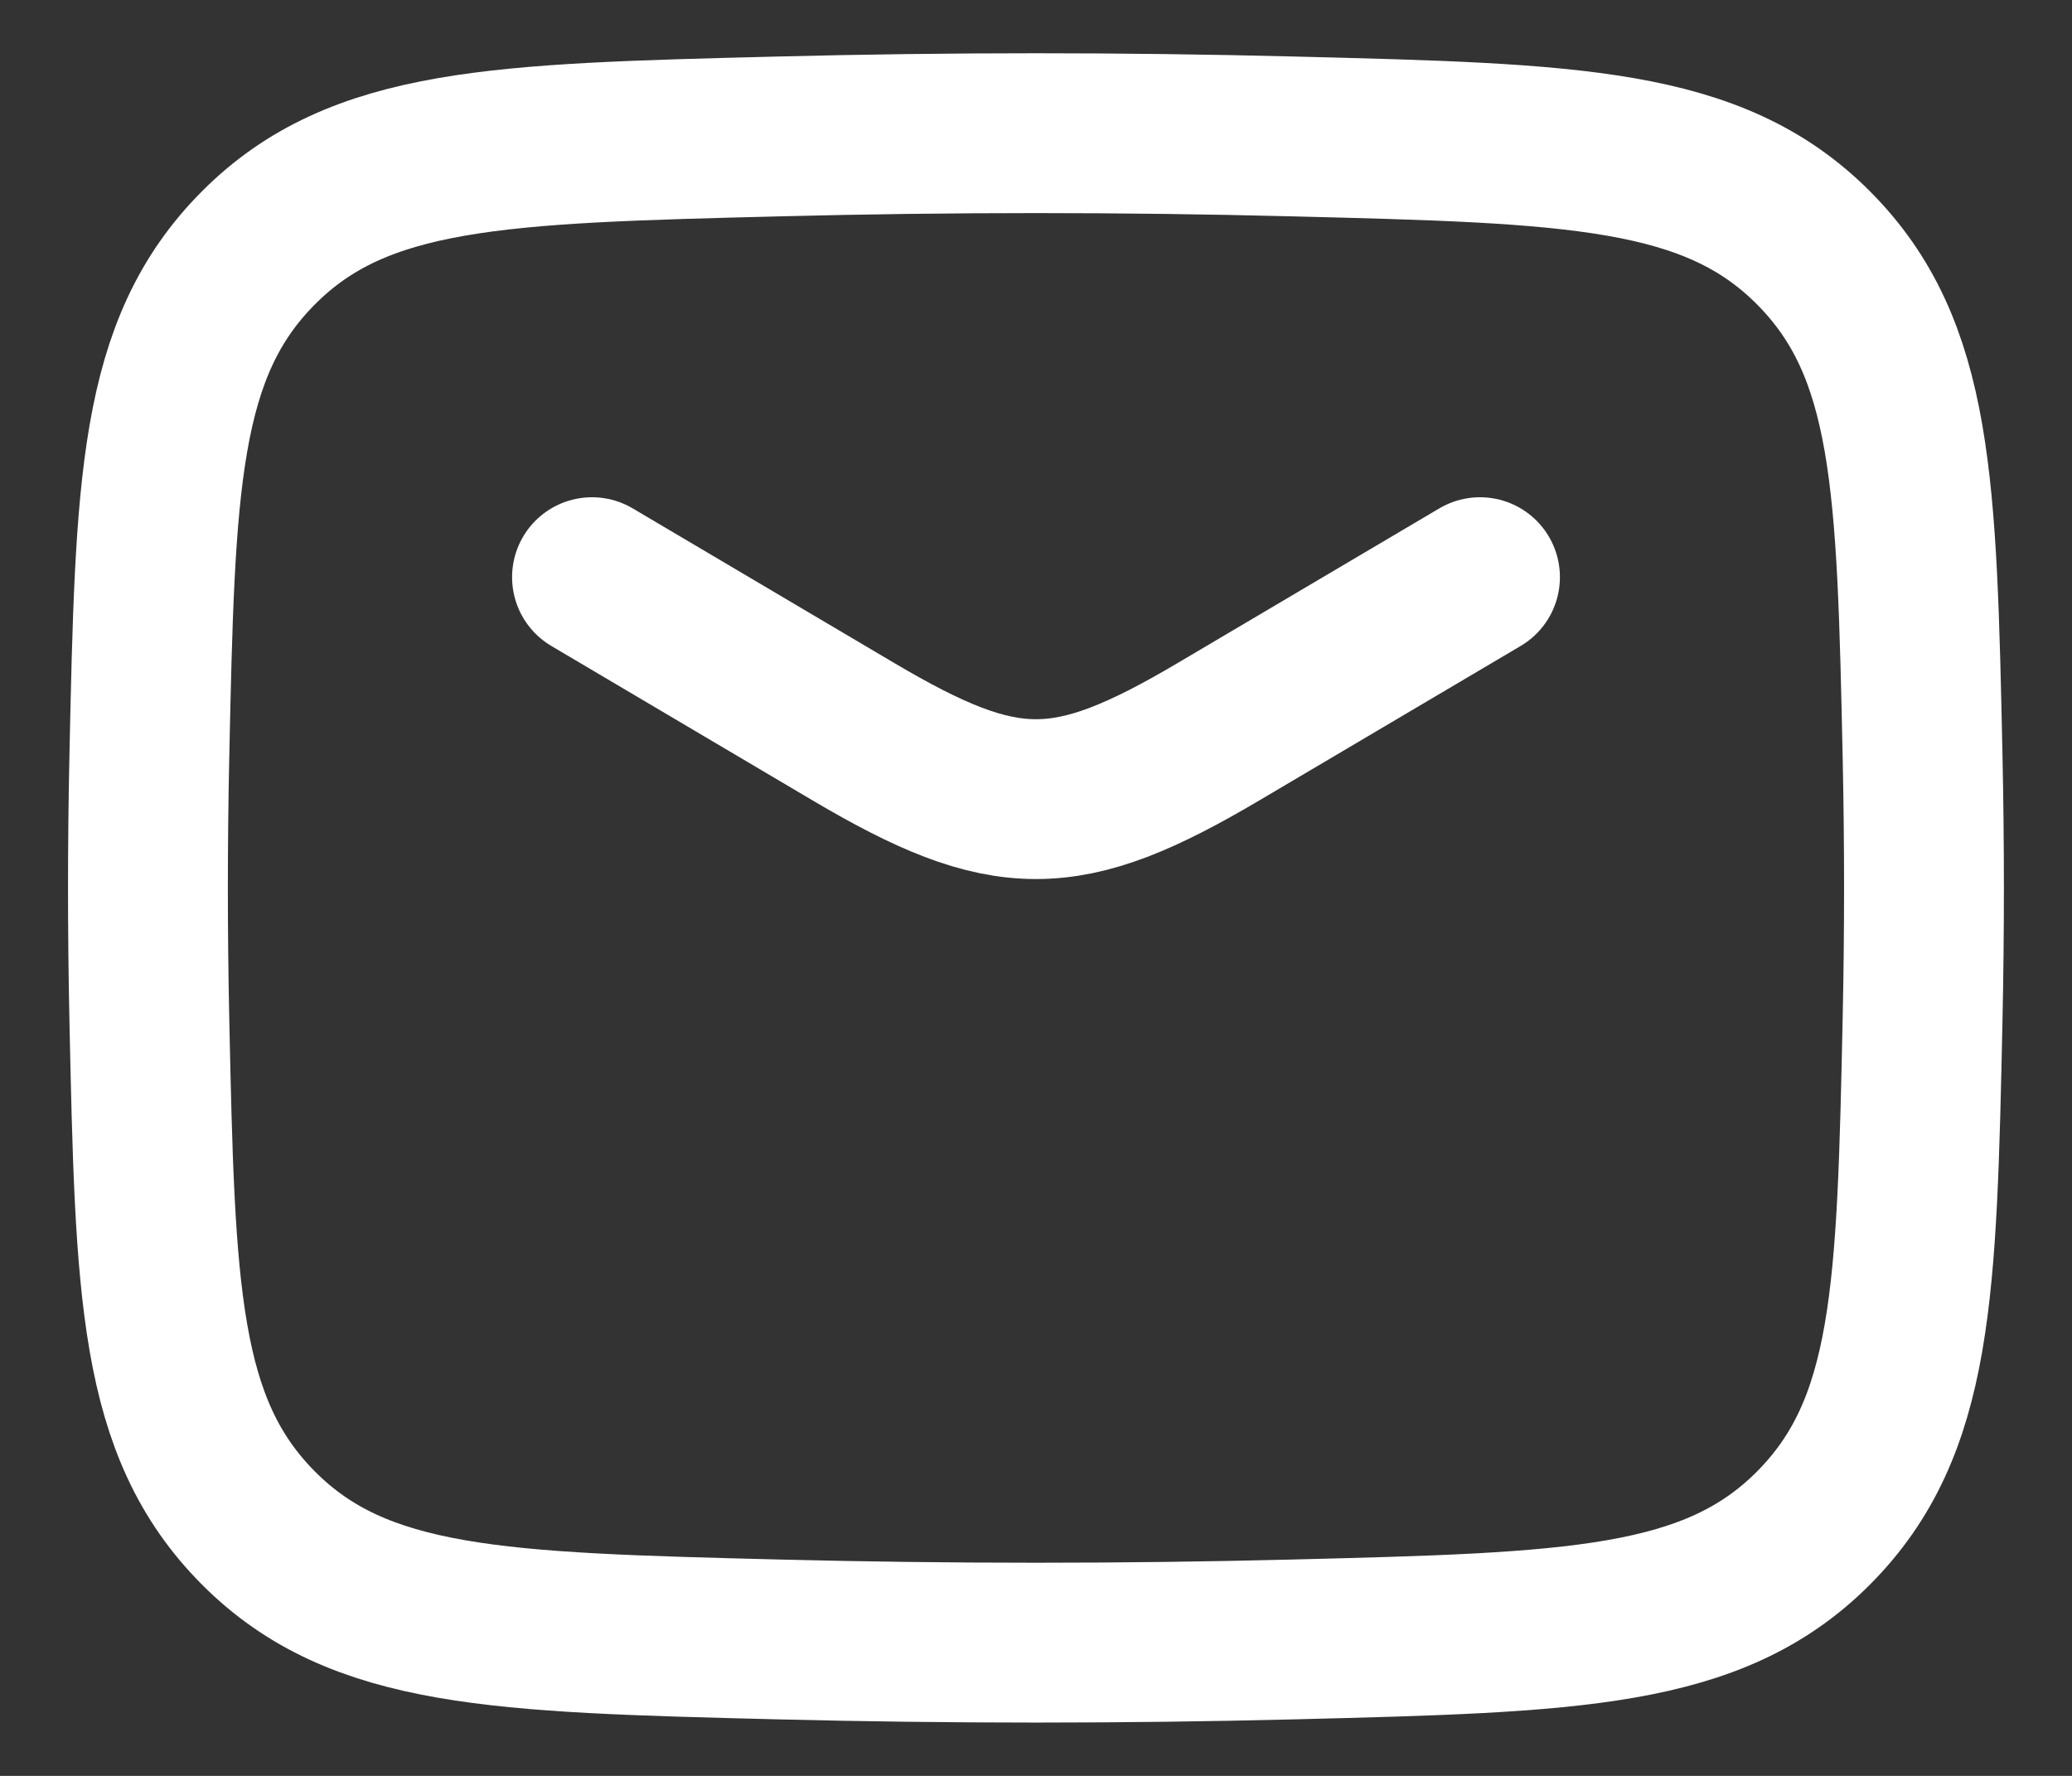 <svg width="28" height="24" viewBox="0 0 28 24" fill="none" xmlns="http://www.w3.org/2000/svg">
<rect x="0" y="0" width="28" height="24" fill="#333333" stroke="none"/>
<g id="elements">
<path id="Vector" d="M8 7.8L11.53 9.887C13.588 11.104 14.411 11.104 16.469 9.887L20 7.8" stroke="white" stroke-width="2.16" stroke-linecap="round" stroke-linejoin="round"/>
<path id="Vector_2" d="M2.018 13.771C2.097 17.449 2.136 19.288 3.493 20.651C4.851 22.014 6.74 22.061 10.518 22.156C12.847 22.214 15.152 22.214 17.481 22.156C21.259 22.061 23.148 22.014 24.506 20.651C25.863 19.288 25.902 17.449 25.981 13.771C26.006 12.588 26.006 11.412 25.981 10.229C25.902 6.55 25.863 4.711 24.506 3.349C23.148 1.986 21.259 1.939 17.481 1.844C15.152 1.785 12.847 1.785 10.518 1.844C6.74 1.939 4.851 1.986 3.493 3.349C2.136 4.711 2.097 6.55 2.018 10.229C1.993 11.412 1.993 12.588 2.018 13.771Z" stroke="white" stroke-width="2.16" stroke-linejoin="round"/>
</g>
</svg>

